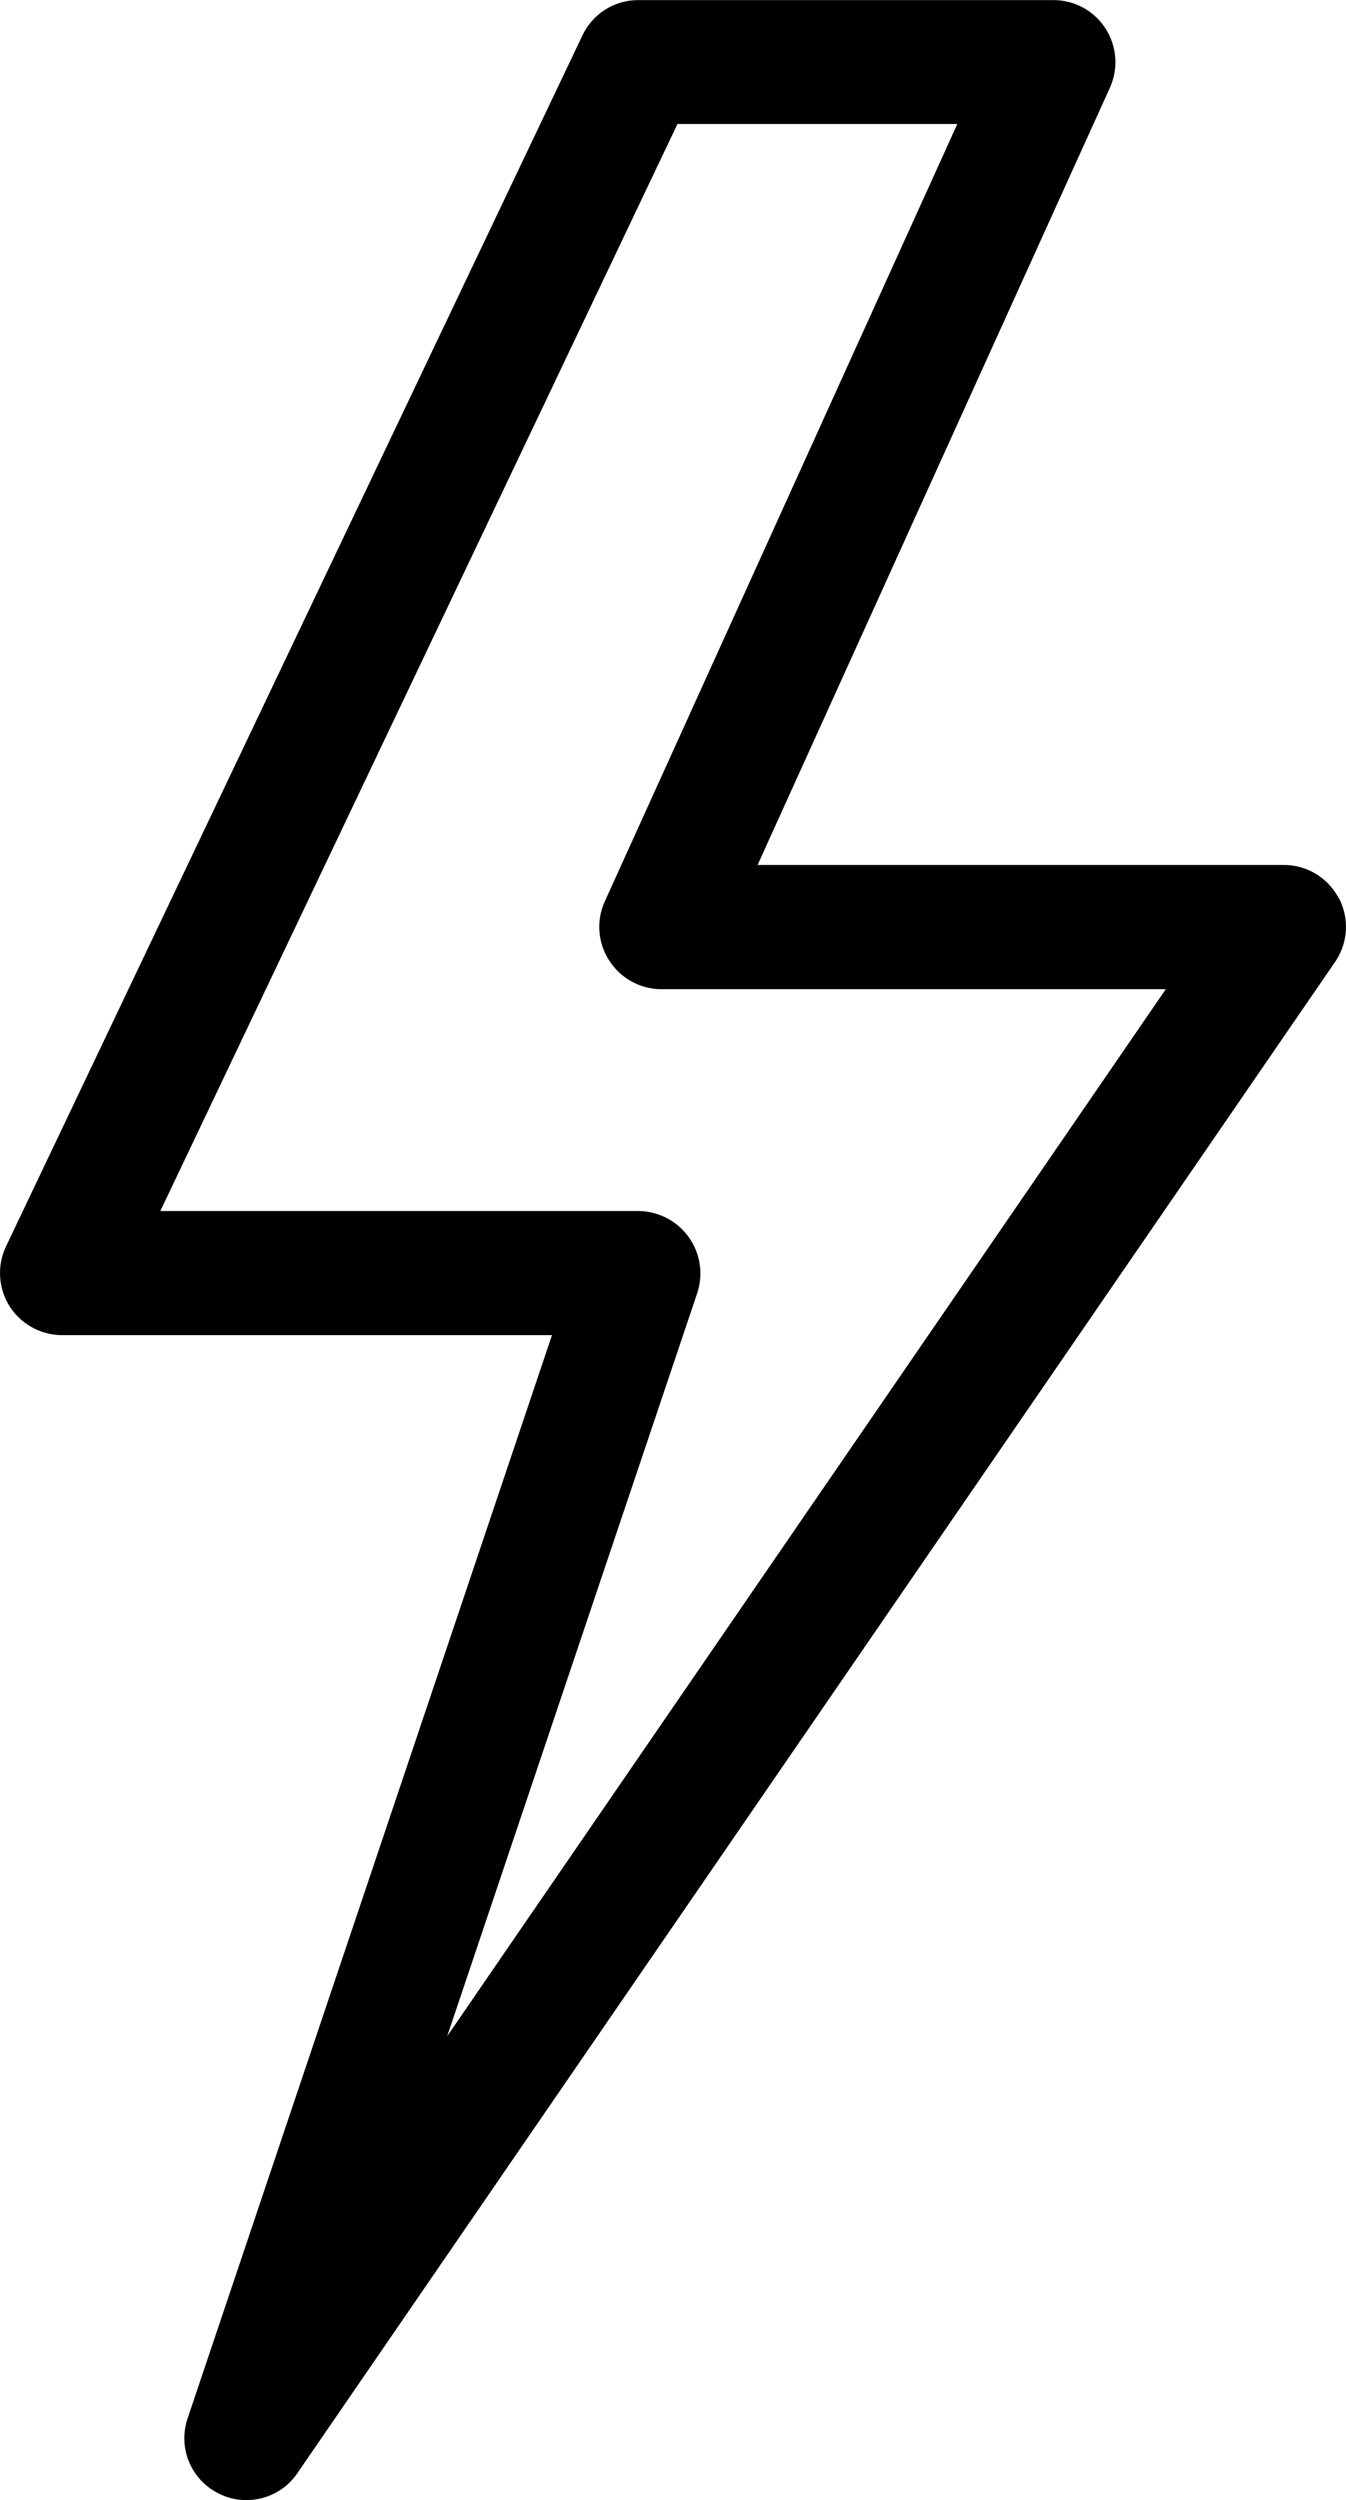 <svg xmlns="http://www.w3.org/2000/svg" width="11.712" height="21.738" viewBox="0 0 11.712 21.738"><g transform="translate(0 0)"><path d="M2.053,9.341,4.229,2.879a.543.543,0,0,0-.512-.713H-.443l4.5-9.452H6.492L3.424-.525a.537.537,0,0,0,.04.514.54.54,0,0,0,.453.248H8.306ZM9.811-.553a.537.537,0,0,0-.478-.29H4.754L7.819-7.6a.541.541,0,0,0-.038-.517.538.538,0,0,0-.453-.246H3.717a.536.536,0,0,0-.487.307L-1.785,2.472a.542.542,0,0,0,.03.521.544.544,0,0,0,.457.252H2.965l-3.171,9.42a.536.536,0,0,0,.271.652.516.516,0,0,0,.239.057.533.533,0,0,0,.445-.233L9.779,0a.538.538,0,0,0,.032-.557" transform="translate(1.838 8.364)"/></g></svg>